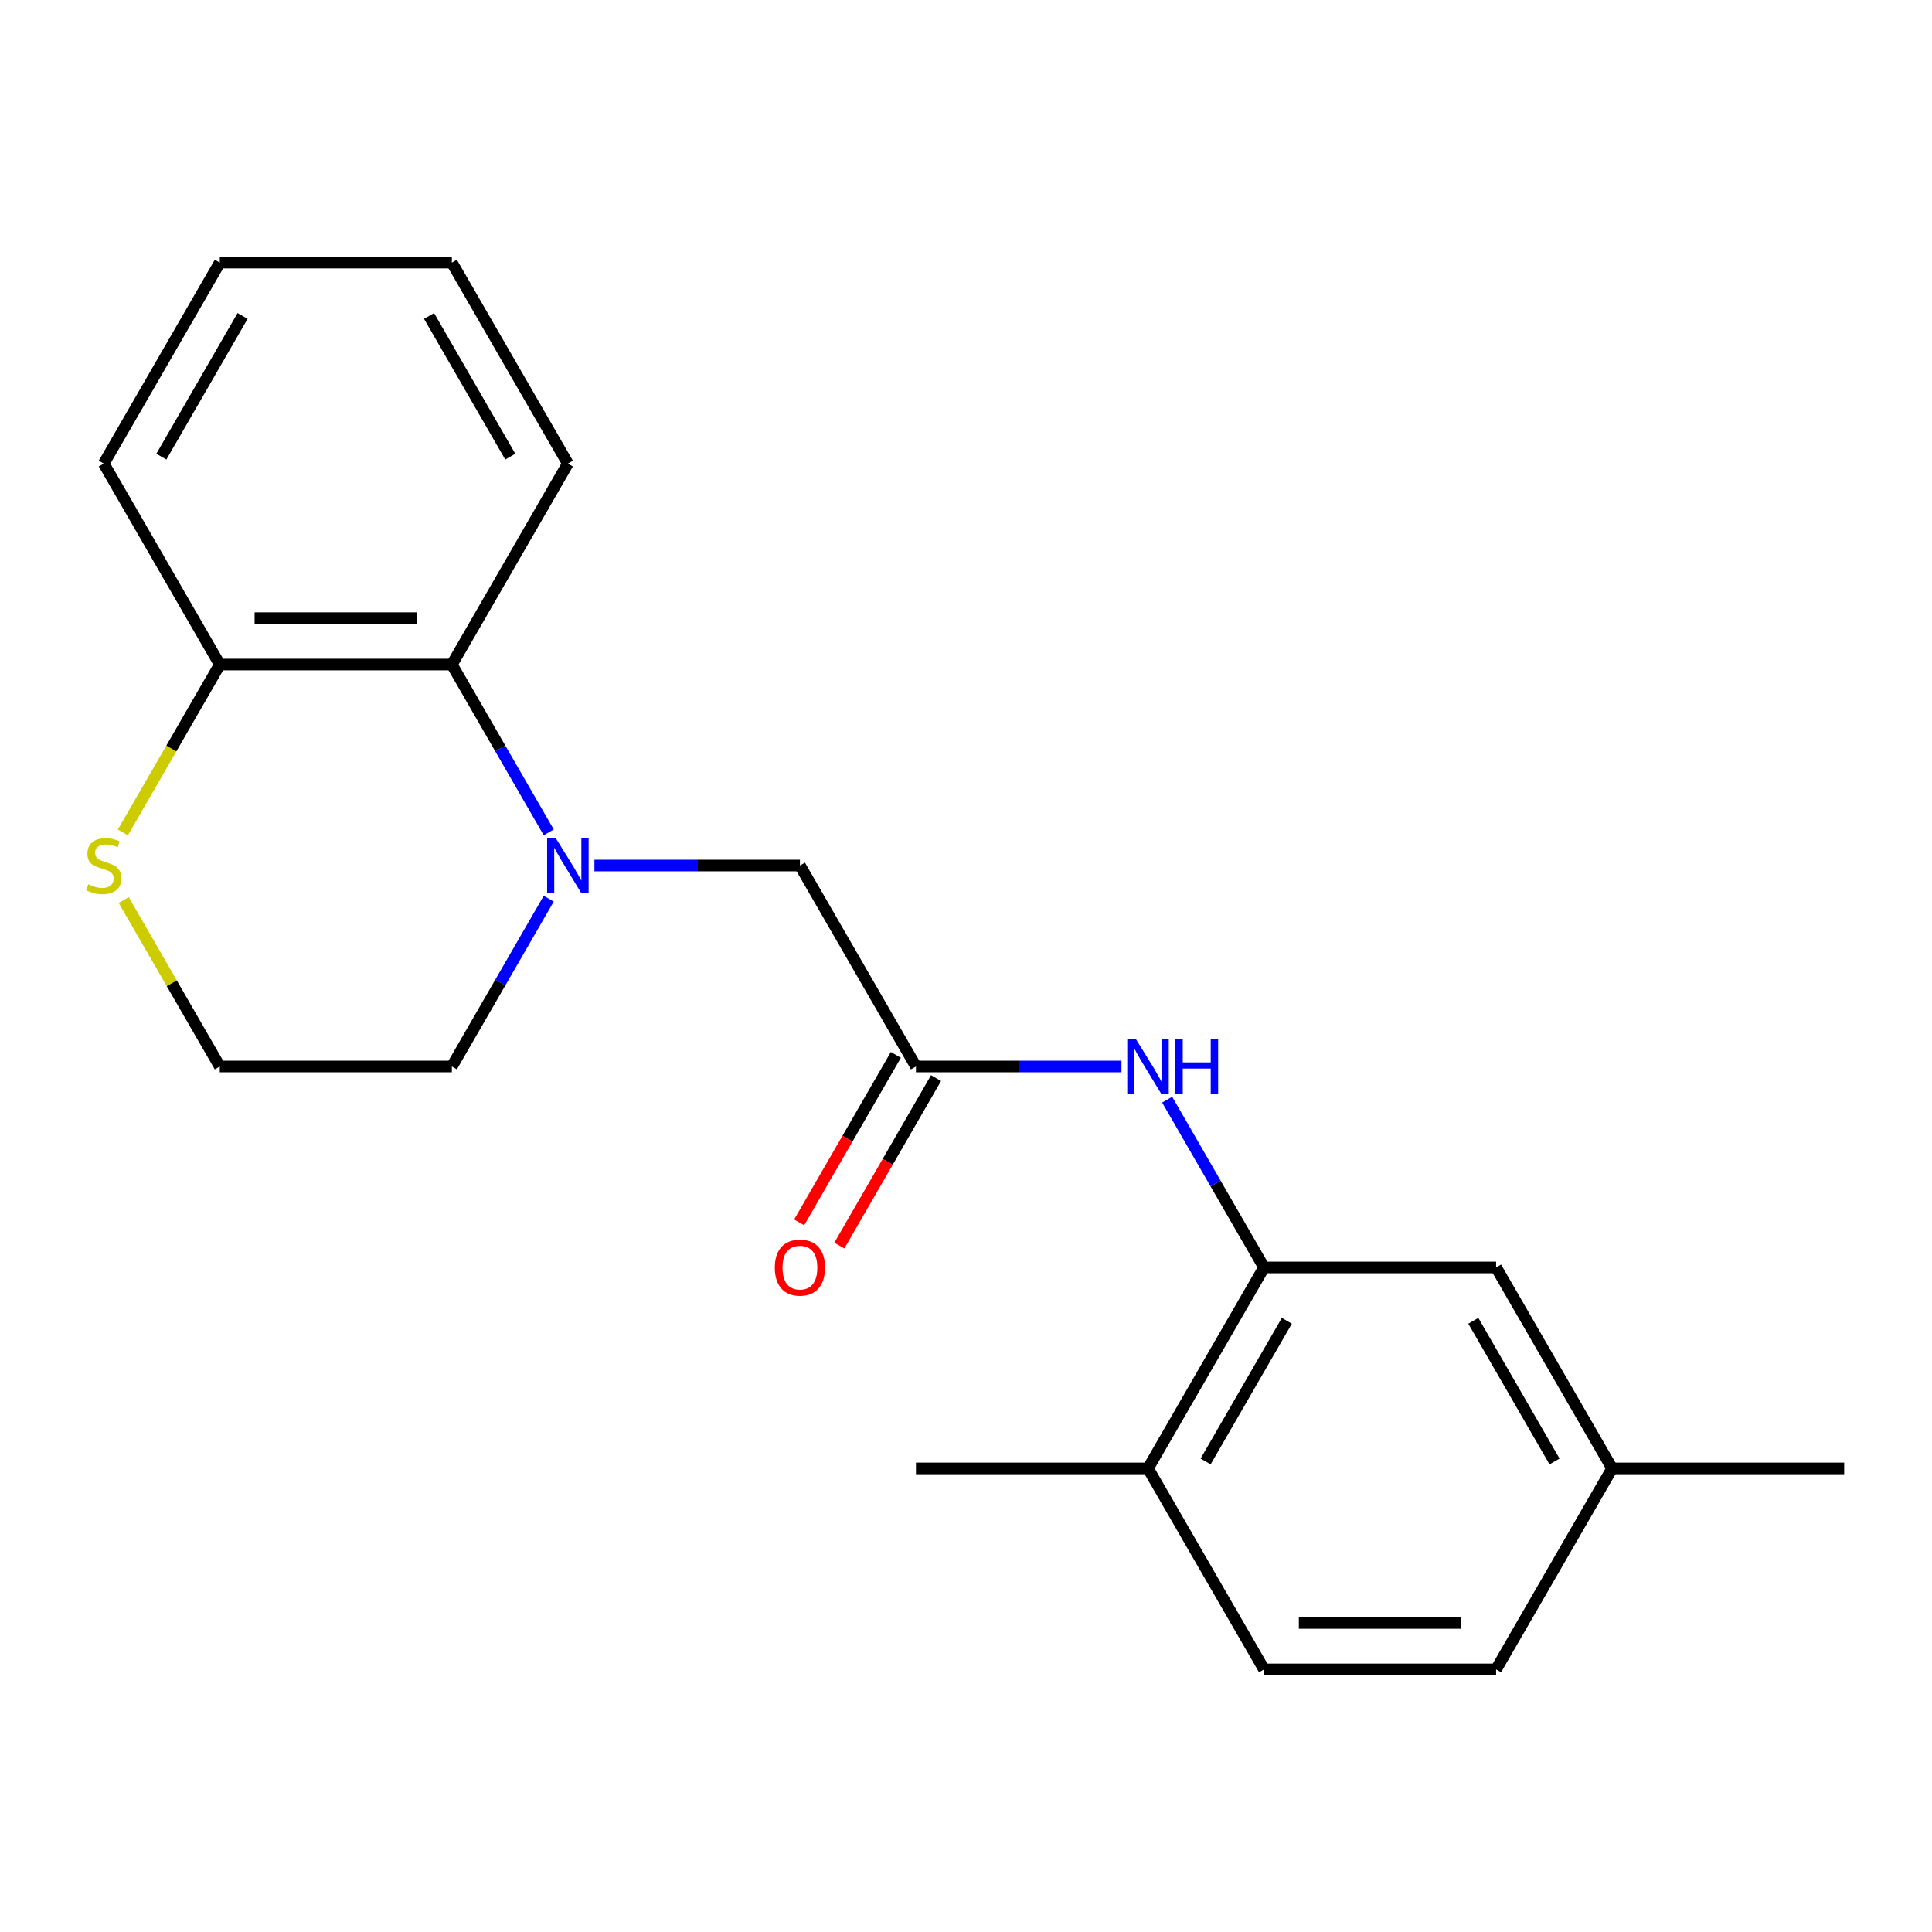 <?xml version='1.0' encoding='iso-8859-1'?>
<svg version='1.1' baseProfile='full'
              xmlns='http://www.w3.org/2000/svg'
                      xmlns:rdkit='http://www.rdkit.org/xml'
                      xmlns:xlink='http://www.w3.org/1999/xlink'
                  xml:space='preserve'
width='1000px' height='1000px' viewBox='0 0 1000 1000'>
<!-- END OF HEADER -->
<rect style='opacity:1.0;fill:#FFFFFF;stroke:none' width='1000' height='1000' x='0' y='0'> </rect>
<path class='bond-2' d='M 284.023,430.827 L 258.949,387.399' style='fill:none;fill-rule:evenodd;stroke:#0000FF;stroke-width:6px;stroke-linecap:butt;stroke-linejoin:miter;stroke-opacity:1' />
<path class='bond-2' d='M 258.949,387.399 L 233.876,343.97' style='fill:none;fill-rule:evenodd;stroke:#000000;stroke-width:6px;stroke-linecap:butt;stroke-linejoin:miter;stroke-opacity:1' />
<path class='bond-4' d='M 307.674,447.99 L 360.859,447.99' style='fill:none;fill-rule:evenodd;stroke:#0000FF;stroke-width:6px;stroke-linecap:butt;stroke-linejoin:miter;stroke-opacity:1' />
<path class='bond-4' d='M 360.859,447.99 L 414.043,447.99' style='fill:none;fill-rule:evenodd;stroke:#000000;stroke-width:6px;stroke-linecap:butt;stroke-linejoin:miter;stroke-opacity:1' />
<path class='bond-11' d='M 284.023,465.153 L 258.949,508.581' style='fill:none;fill-rule:evenodd;stroke:#0000FF;stroke-width:6px;stroke-linecap:butt;stroke-linejoin:miter;stroke-opacity:1' />
<path class='bond-11' d='M 258.949,508.581 L 233.876,552.01' style='fill:none;fill-rule:evenodd;stroke:#000000;stroke-width:6px;stroke-linecap:butt;stroke-linejoin:miter;stroke-opacity:1' />
<path class='bond-0' d='M 474.099,552.01 L 414.043,447.99' style='fill:none;fill-rule:evenodd;stroke:#000000;stroke-width:6px;stroke-linecap:butt;stroke-linejoin:miter;stroke-opacity:1' />
<path class='bond-3' d='M 474.099,552.01 L 527.283,552.01' style='fill:none;fill-rule:evenodd;stroke:#000000;stroke-width:6px;stroke-linecap:butt;stroke-linejoin:miter;stroke-opacity:1' />
<path class='bond-3' d='M 527.283,552.01 L 580.468,552.01' style='fill:none;fill-rule:evenodd;stroke:#0000FF;stroke-width:6px;stroke-linecap:butt;stroke-linejoin:miter;stroke-opacity:1' />
<path class='bond-9' d='M 463.697,546.004 L 438.67,589.353' style='fill:none;fill-rule:evenodd;stroke:#000000;stroke-width:6px;stroke-linecap:butt;stroke-linejoin:miter;stroke-opacity:1' />
<path class='bond-9' d='M 438.67,589.353 L 413.643,632.701' style='fill:none;fill-rule:evenodd;stroke:#FF0000;stroke-width:6px;stroke-linecap:butt;stroke-linejoin:miter;stroke-opacity:1' />
<path class='bond-9' d='M 484.501,558.015 L 459.474,601.364' style='fill:none;fill-rule:evenodd;stroke:#000000;stroke-width:6px;stroke-linecap:butt;stroke-linejoin:miter;stroke-opacity:1' />
<path class='bond-9' d='M 459.474,601.364 L 434.447,644.712' style='fill:none;fill-rule:evenodd;stroke:#FF0000;stroke-width:6px;stroke-linecap:butt;stroke-linejoin:miter;stroke-opacity:1' />
<path class='bond-1' d='M 654.266,656.03 L 629.193,612.601' style='fill:none;fill-rule:evenodd;stroke:#000000;stroke-width:6px;stroke-linecap:butt;stroke-linejoin:miter;stroke-opacity:1' />
<path class='bond-1' d='M 629.193,612.601 L 604.12,569.173' style='fill:none;fill-rule:evenodd;stroke:#0000FF;stroke-width:6px;stroke-linecap:butt;stroke-linejoin:miter;stroke-opacity:1' />
<path class='bond-7' d='M 654.266,656.03 L 594.211,760.049' style='fill:none;fill-rule:evenodd;stroke:#000000;stroke-width:6px;stroke-linecap:butt;stroke-linejoin:miter;stroke-opacity:1' />
<path class='bond-7' d='M 666.062,683.644 L 624.023,756.457' style='fill:none;fill-rule:evenodd;stroke:#000000;stroke-width:6px;stroke-linecap:butt;stroke-linejoin:miter;stroke-opacity:1' />
<path class='bond-8' d='M 654.266,656.03 L 774.378,656.03' style='fill:none;fill-rule:evenodd;stroke:#000000;stroke-width:6px;stroke-linecap:butt;stroke-linejoin:miter;stroke-opacity:1' />
<path class='bond-6' d='M 233.876,343.97 L 113.764,343.97' style='fill:none;fill-rule:evenodd;stroke:#000000;stroke-width:6px;stroke-linecap:butt;stroke-linejoin:miter;stroke-opacity:1' />
<path class='bond-6' d='M 215.859,319.948 L 131.781,319.948' style='fill:none;fill-rule:evenodd;stroke:#000000;stroke-width:6px;stroke-linecap:butt;stroke-linejoin:miter;stroke-opacity:1' />
<path class='bond-15' d='M 233.876,343.97 L 293.932,239.951' style='fill:none;fill-rule:evenodd;stroke:#000000;stroke-width:6px;stroke-linecap:butt;stroke-linejoin:miter;stroke-opacity:1' />
<path class='bond-5' d='M 64.033,465.873 L 88.899,508.941' style='fill:none;fill-rule:evenodd;stroke:#CCCC00;stroke-width:6px;stroke-linecap:butt;stroke-linejoin:miter;stroke-opacity:1' />
<path class='bond-5' d='M 88.899,508.941 L 113.764,552.01' style='fill:none;fill-rule:evenodd;stroke:#000000;stroke-width:6px;stroke-linecap:butt;stroke-linejoin:miter;stroke-opacity:1' />
<path class='bond-21' d='M 63.594,430.867 L 88.679,387.419' style='fill:none;fill-rule:evenodd;stroke:#CCCC00;stroke-width:6px;stroke-linecap:butt;stroke-linejoin:miter;stroke-opacity:1' />
<path class='bond-21' d='M 88.679,387.419 L 113.764,343.97' style='fill:none;fill-rule:evenodd;stroke:#000000;stroke-width:6px;stroke-linecap:butt;stroke-linejoin:miter;stroke-opacity:1' />
<path class='bond-16' d='M 113.764,343.97 L 53.708,239.951' style='fill:none;fill-rule:evenodd;stroke:#000000;stroke-width:6px;stroke-linecap:butt;stroke-linejoin:miter;stroke-opacity:1' />
<path class='bond-10' d='M 594.211,760.049 L 654.266,864.069' style='fill:none;fill-rule:evenodd;stroke:#000000;stroke-width:6px;stroke-linecap:butt;stroke-linejoin:miter;stroke-opacity:1' />
<path class='bond-17' d='M 594.211,760.049 L 474.099,760.049' style='fill:none;fill-rule:evenodd;stroke:#000000;stroke-width:6px;stroke-linecap:butt;stroke-linejoin:miter;stroke-opacity:1' />
<path class='bond-12' d='M 774.378,656.03 L 834.434,760.049' style='fill:none;fill-rule:evenodd;stroke:#000000;stroke-width:6px;stroke-linecap:butt;stroke-linejoin:miter;stroke-opacity:1' />
<path class='bond-12' d='M 762.582,683.644 L 804.622,756.457' style='fill:none;fill-rule:evenodd;stroke:#000000;stroke-width:6px;stroke-linecap:butt;stroke-linejoin:miter;stroke-opacity:1' />
<path class='bond-23' d='M 654.266,864.069 L 774.378,864.069' style='fill:none;fill-rule:evenodd;stroke:#000000;stroke-width:6px;stroke-linecap:butt;stroke-linejoin:miter;stroke-opacity:1' />
<path class='bond-23' d='M 672.283,840.047 L 756.361,840.047' style='fill:none;fill-rule:evenodd;stroke:#000000;stroke-width:6px;stroke-linecap:butt;stroke-linejoin:miter;stroke-opacity:1' />
<path class='bond-13' d='M 233.876,552.01 L 113.764,552.01' style='fill:none;fill-rule:evenodd;stroke:#000000;stroke-width:6px;stroke-linecap:butt;stroke-linejoin:miter;stroke-opacity:1' />
<path class='bond-14' d='M 834.434,760.049 L 774.378,864.069' style='fill:none;fill-rule:evenodd;stroke:#000000;stroke-width:6px;stroke-linecap:butt;stroke-linejoin:miter;stroke-opacity:1' />
<path class='bond-18' d='M 834.434,760.049 L 954.545,760.049' style='fill:none;fill-rule:evenodd;stroke:#000000;stroke-width:6px;stroke-linecap:butt;stroke-linejoin:miter;stroke-opacity:1' />
<path class='bond-19' d='M 293.932,239.951 L 233.876,135.931' style='fill:none;fill-rule:evenodd;stroke:#000000;stroke-width:6px;stroke-linecap:butt;stroke-linejoin:miter;stroke-opacity:1' />
<path class='bond-19' d='M 264.119,236.359 L 222.08,163.545' style='fill:none;fill-rule:evenodd;stroke:#000000;stroke-width:6px;stroke-linecap:butt;stroke-linejoin:miter;stroke-opacity:1' />
<path class='bond-22' d='M 53.708,239.951 L 113.764,135.931' style='fill:none;fill-rule:evenodd;stroke:#000000;stroke-width:6px;stroke-linecap:butt;stroke-linejoin:miter;stroke-opacity:1' />
<path class='bond-22' d='M 83.521,236.359 L 125.56,163.545' style='fill:none;fill-rule:evenodd;stroke:#000000;stroke-width:6px;stroke-linecap:butt;stroke-linejoin:miter;stroke-opacity:1' />
<path class='bond-20' d='M 233.876,135.931 L 113.764,135.931' style='fill:none;fill-rule:evenodd;stroke:#000000;stroke-width:6px;stroke-linecap:butt;stroke-linejoin:miter;stroke-opacity:1' />
<path  class='atom-0' d='M 287.672 433.83
L 296.952 448.83
Q 297.872 450.31, 299.352 452.99
Q 300.832 455.67, 300.912 455.83
L 300.912 433.83
L 304.672 433.83
L 304.672 462.15
L 300.792 462.15
L 290.832 445.75
Q 289.672 443.83, 288.432 441.63
Q 287.232 439.43, 286.872 438.75
L 286.872 462.15
L 283.192 462.15
L 283.192 433.83
L 287.672 433.83
' fill='#0000FF'/>
<path  class='atom-4' d='M 587.951 537.85
L 597.231 552.85
Q 598.151 554.33, 599.631 557.01
Q 601.111 559.69, 601.191 559.85
L 601.191 537.85
L 604.951 537.85
L 604.951 566.17
L 601.071 566.17
L 591.111 549.77
Q 589.951 547.85, 588.711 545.65
Q 587.511 543.45, 587.151 542.77
L 587.151 566.17
L 583.471 566.17
L 583.471 537.85
L 587.951 537.85
' fill='#0000FF'/>
<path  class='atom-4' d='M 608.351 537.85
L 612.191 537.85
L 612.191 549.89
L 626.671 549.89
L 626.671 537.85
L 630.511 537.85
L 630.511 566.17
L 626.671 566.17
L 626.671 553.09
L 612.191 553.09
L 612.191 566.17
L 608.351 566.17
L 608.351 537.85
' fill='#0000FF'/>
<path  class='atom-6' d='M 45.708 457.71
Q 46.028 457.83, 47.348 458.39
Q 48.668 458.95, 50.108 459.31
Q 51.588 459.63, 53.028 459.63
Q 55.708 459.63, 57.268 458.35
Q 58.828 457.03, 58.828 454.75
Q 58.828 453.19, 58.028 452.23
Q 57.268 451.27, 56.068 450.75
Q 54.868 450.23, 52.868 449.63
Q 50.348 448.87, 48.828 448.15
Q 47.348 447.43, 46.268 445.91
Q 45.228 444.39, 45.228 441.83
Q 45.228 438.27, 47.628 436.07
Q 50.068 433.87, 54.868 433.87
Q 58.148 433.87, 61.868 435.43
L 60.948 438.51
Q 57.548 437.11, 54.988 437.11
Q 52.228 437.11, 50.708 438.27
Q 49.188 439.39, 49.228 441.35
Q 49.228 442.87, 49.988 443.79
Q 50.788 444.71, 51.908 445.23
Q 53.068 445.75, 54.988 446.35
Q 57.548 447.15, 59.068 447.95
Q 60.588 448.75, 61.668 450.39
Q 62.788 451.99, 62.788 454.75
Q 62.788 458.67, 60.148 460.79
Q 57.548 462.87, 53.188 462.87
Q 50.668 462.87, 48.748 462.31
Q 46.868 461.79, 44.628 460.87
L 45.708 457.71
' fill='#CCCC00'/>
<path  class='atom-10' d='M 401.043 656.11
Q 401.043 649.31, 404.403 645.51
Q 407.763 641.71, 414.043 641.71
Q 420.323 641.71, 423.683 645.51
Q 427.043 649.31, 427.043 656.11
Q 427.043 662.99, 423.643 666.91
Q 420.243 670.79, 414.043 670.79
Q 407.803 670.79, 404.403 666.91
Q 401.043 663.03, 401.043 656.11
M 414.043 667.59
Q 418.363 667.59, 420.683 664.71
Q 423.043 661.79, 423.043 656.11
Q 423.043 650.55, 420.683 647.75
Q 418.363 644.91, 414.043 644.91
Q 409.723 644.91, 407.363 647.71
Q 405.043 650.51, 405.043 656.11
Q 405.043 661.83, 407.363 664.71
Q 409.723 667.59, 414.043 667.59
' fill='#FF0000'/>
</svg>
